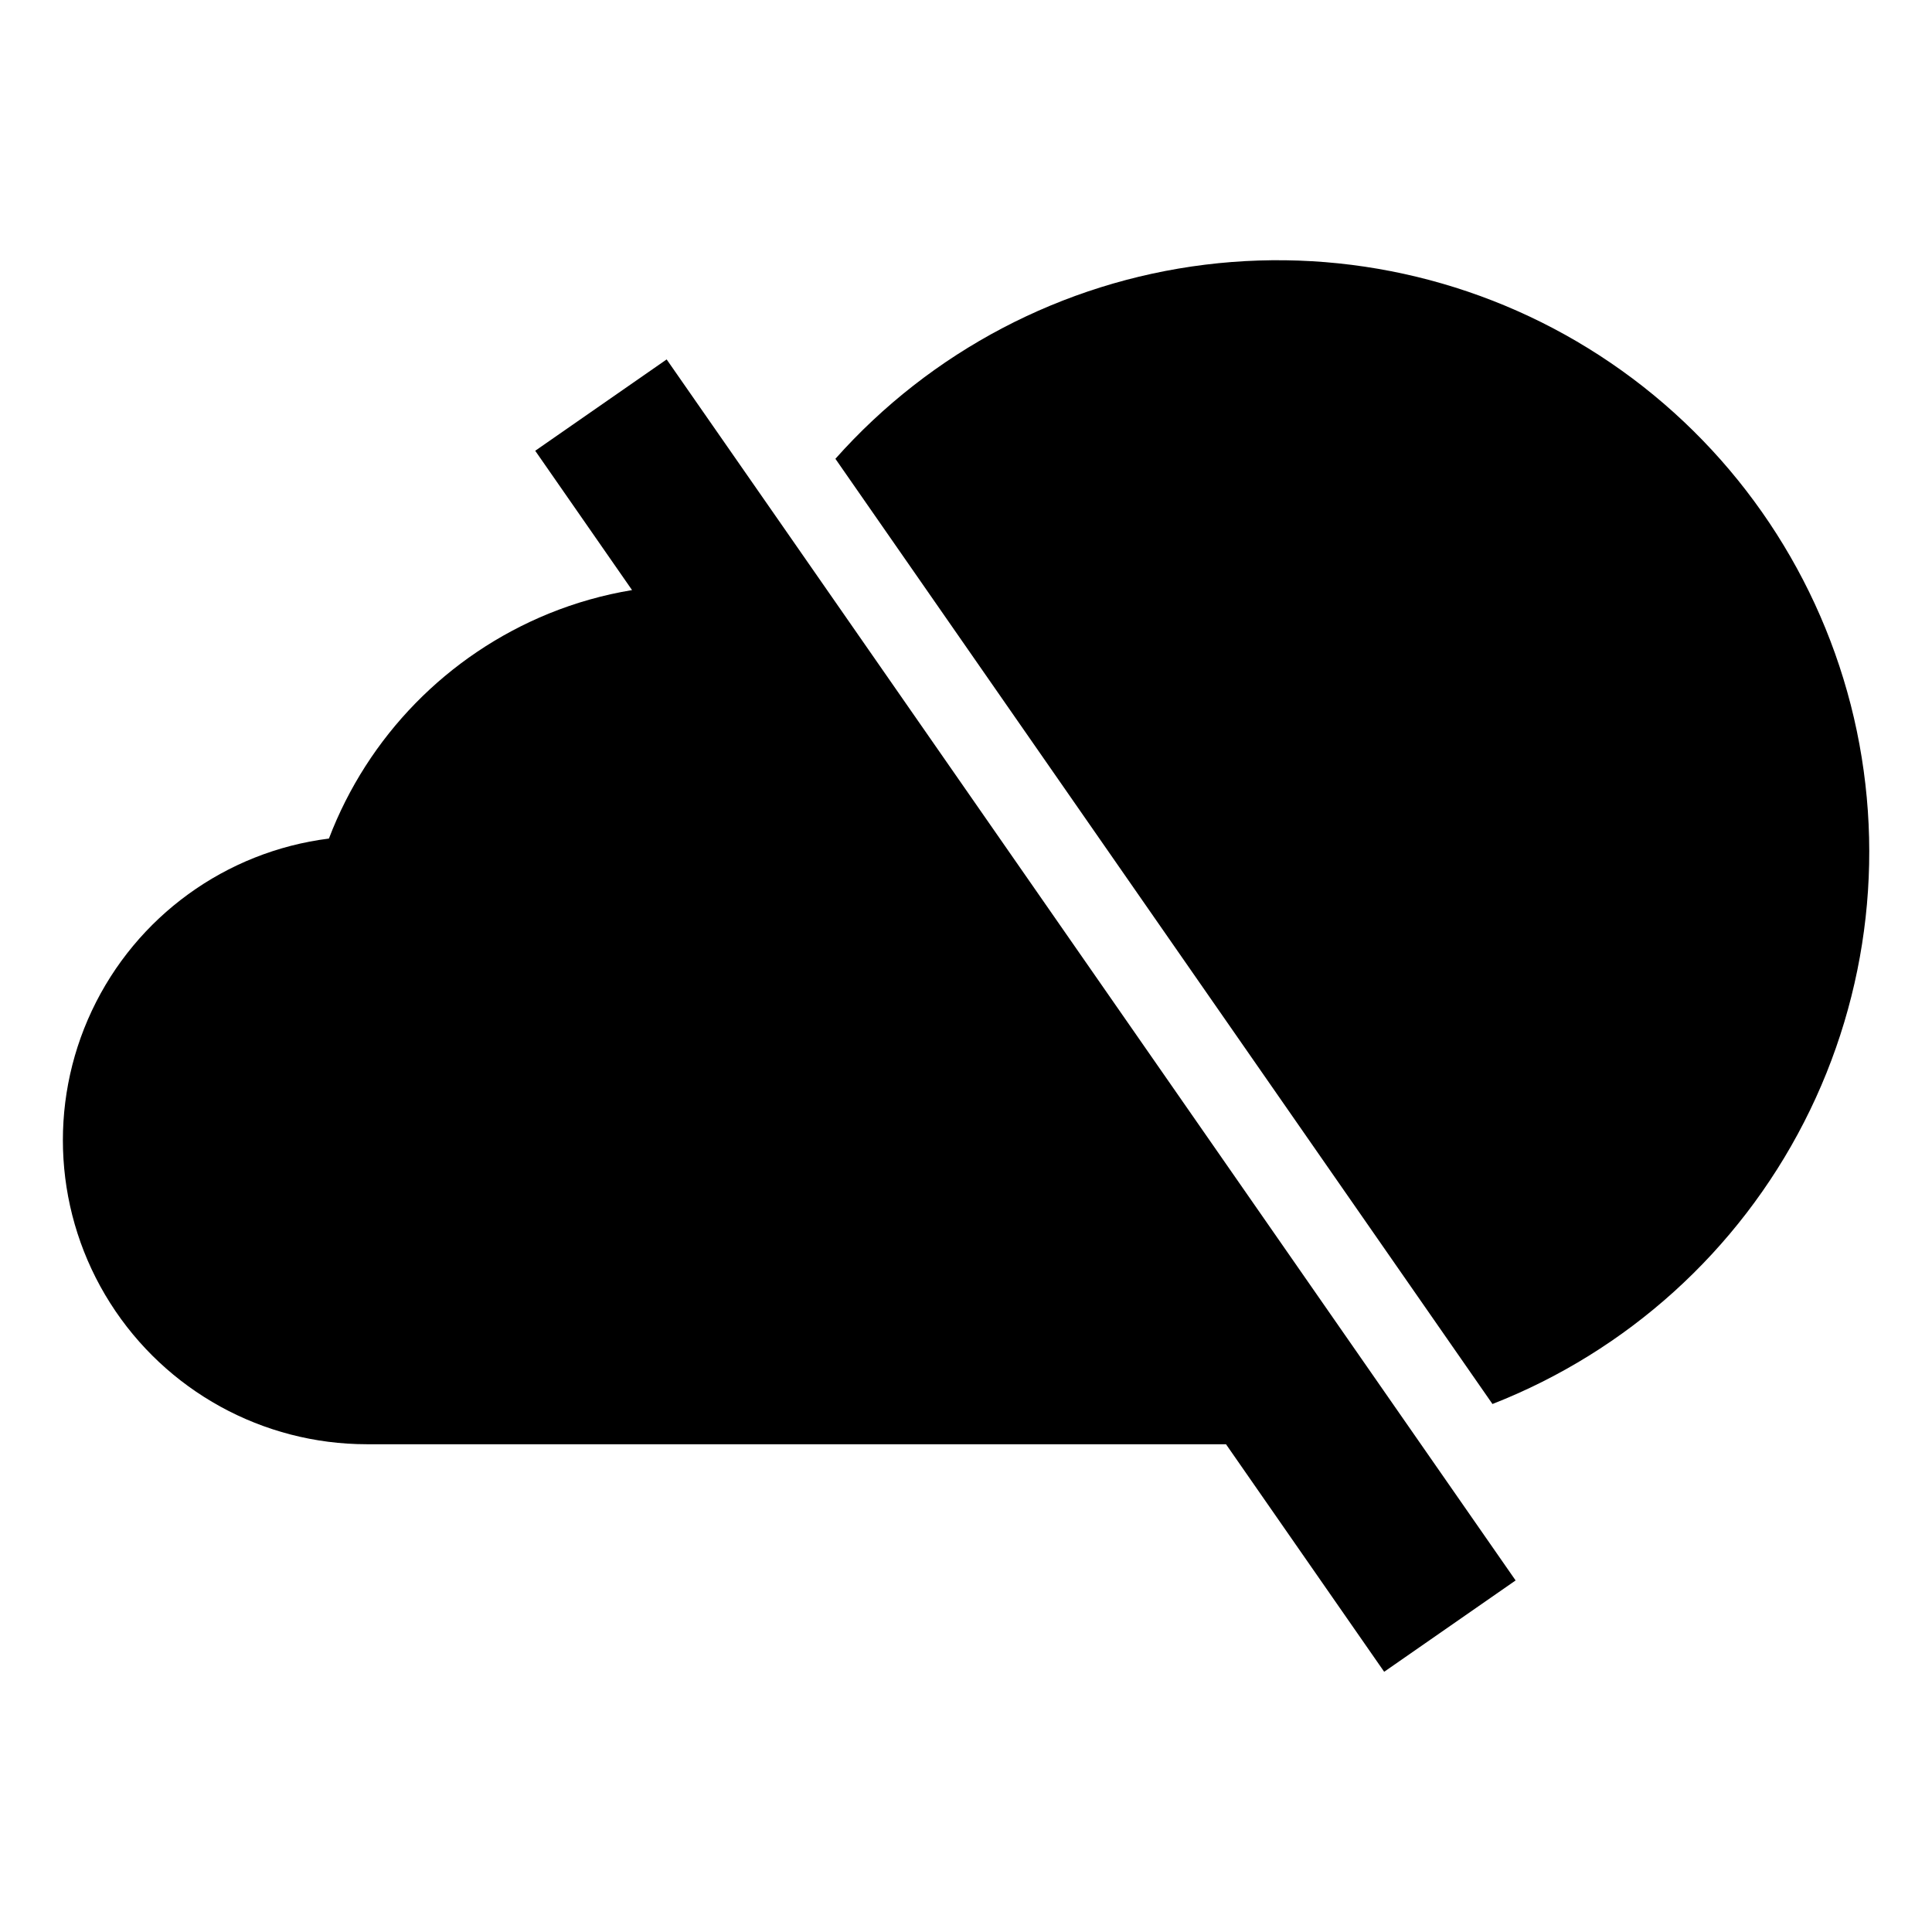 <?xml version="1.0" encoding="UTF-8"?>
<!-- Uploaded to: SVG Repo, www.svgrepo.com, Generator: SVG Repo Mixer Tools -->
<svg fill="#000000" width="800px" height="800px" version="1.1" viewBox="144 144 512 512" xmlns="http://www.w3.org/2000/svg">
 <g>
  <path d="m634.45 330.73c-9.484-36.906-32.086-69.094-63.578-90.547-31.488-21.457-69.715-30.711-107.53-26.035-37.816 4.676-72.637 22.961-97.953 51.438l174.13 250.49c35.719-13.984 65.086-40.551 82.574-74.691 17.488-34.141 21.883-73.496 12.359-110.65z"/>
  <path d="m351.53 283.61-30.859-44.359-34.832 24.207 25.66 36.922c-7.555 1.25-14.945 3.336-22.039 6.219-26.852 10.945-47.961 32.539-58.293 59.629-27.367 3.449-51.066 20.656-62.82 45.609-11.754 24.953-9.926 54.184 4.844 77.477s40.43 37.414 68.012 37.426h227.7l41.918 60.301 34.832-24.207-27.863-40.07z"/>
 </g>
</svg>